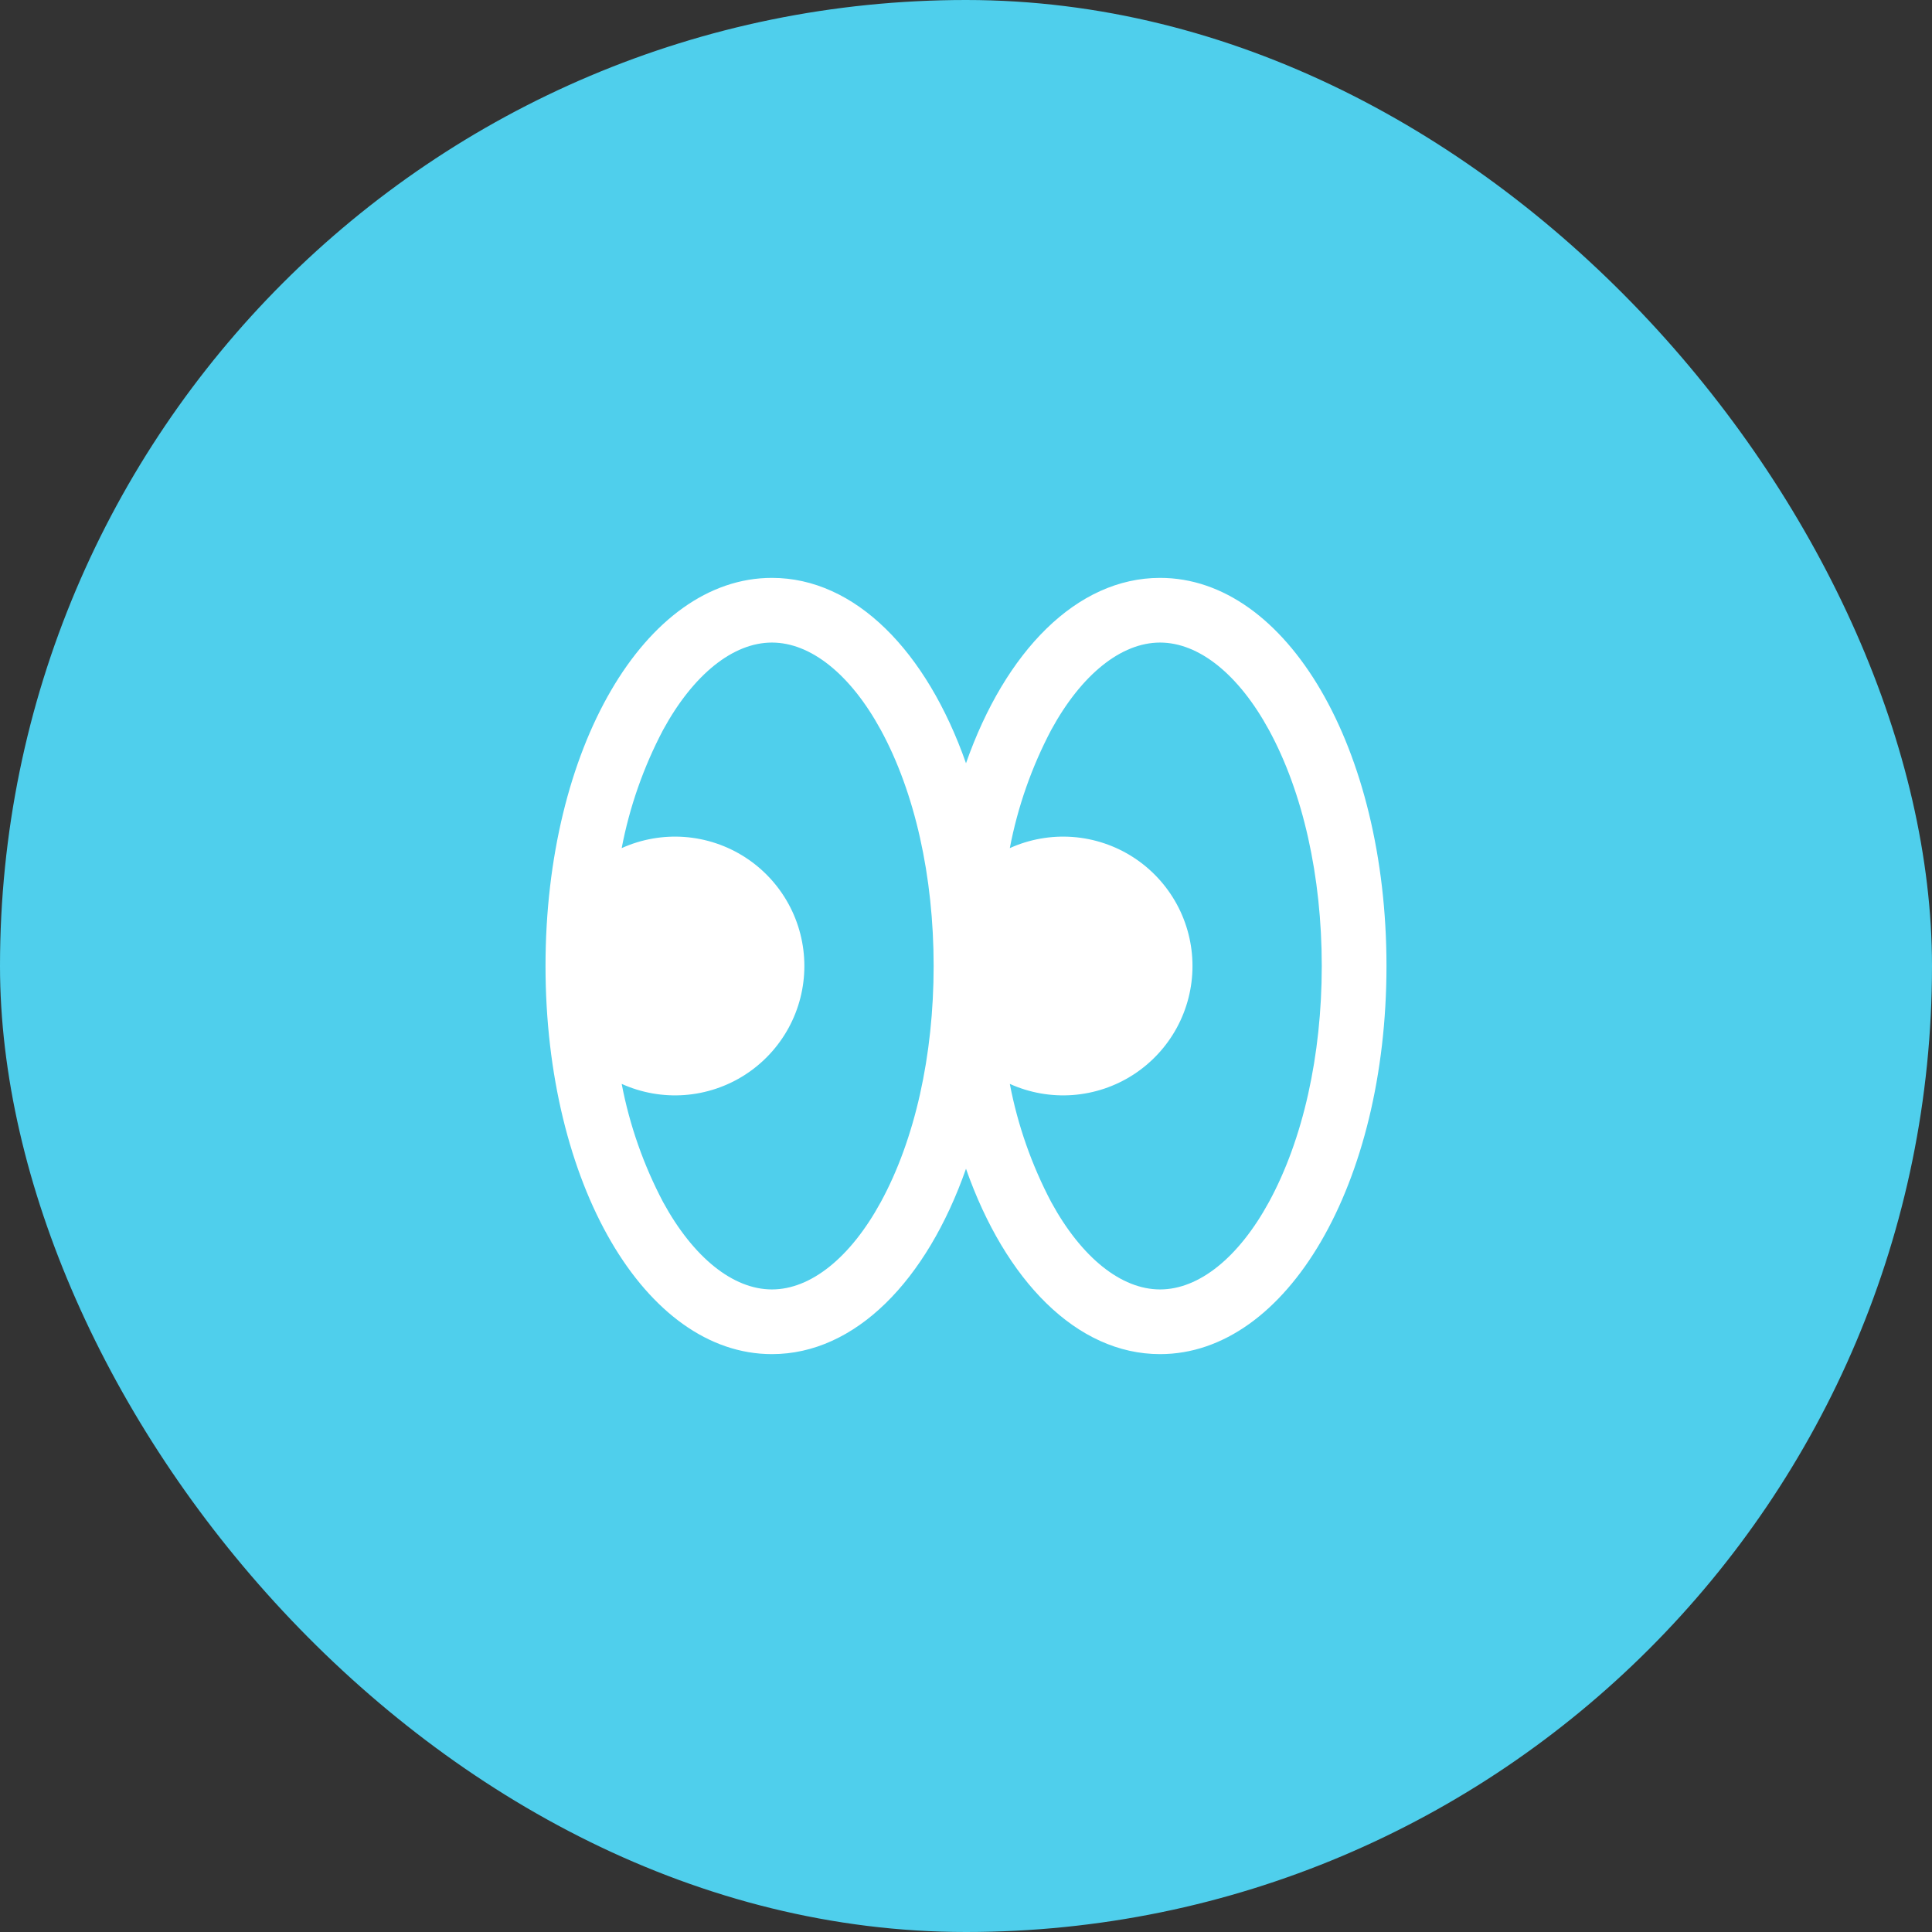 <svg width="56" height="56" viewBox="0 0 56 56" fill="none" xmlns="http://www.w3.org/2000/svg">
<rect x="0" y="0" width="56" height="56" fill="#333333" stroke="none"/>
<rect width="56" height="56" rx="28" fill="#4FCFEC"/>
<path d="M33.625 16.75C31.21 16.75 29.139 18.878 28 22.123C26.861 18.878 24.79 16.75 22.375 16.75C18.695 16.75 15.812 21.692 15.812 28C15.812 34.308 18.695 39.25 22.375 39.25C24.79 39.25 26.861 37.122 28 33.877C29.139 37.122 31.21 39.25 33.625 39.25C37.305 39.25 40.188 34.308 40.188 28C40.188 21.692 37.305 16.75 33.625 16.75ZM25.53 34.843C24.652 36.452 23.502 37.375 22.375 37.375C21.248 37.375 20.098 36.452 19.22 34.843C18.653 33.767 18.248 32.612 18.02 31.417C18.591 31.675 19.218 31.786 19.843 31.74C20.468 31.693 21.072 31.491 21.598 31.151C22.125 30.811 22.558 30.344 22.858 29.794C23.158 29.244 23.315 28.627 23.315 28C23.315 27.373 23.158 26.756 22.858 26.206C22.558 25.656 22.125 25.189 21.598 24.849C21.072 24.509 20.468 24.307 19.843 24.26C19.218 24.214 18.591 24.325 18.02 24.583C18.248 23.388 18.653 22.233 19.22 21.157C20.098 19.548 21.248 18.625 22.375 18.625C23.502 18.625 24.652 19.548 25.53 21.157C26.518 22.969 27.062 25.4 27.062 28C27.062 30.6 26.518 33.031 25.53 34.843ZM36.78 34.843C35.902 36.452 34.752 37.375 33.625 37.375C32.498 37.375 31.348 36.452 30.47 34.843C29.903 33.767 29.498 32.612 29.27 31.417C29.841 31.675 30.468 31.786 31.093 31.74C31.718 31.693 32.322 31.491 32.848 31.151C33.375 30.811 33.808 30.344 34.108 29.794C34.408 29.244 34.565 28.627 34.565 28C34.565 27.373 34.408 26.756 34.108 26.206C33.808 25.656 33.375 25.189 32.848 24.849C32.322 24.509 31.718 24.307 31.093 24.26C30.468 24.214 29.841 24.325 29.27 24.583C29.498 23.388 29.903 22.233 30.47 21.157C31.348 19.548 32.498 18.625 33.625 18.625C34.752 18.625 35.902 19.548 36.78 21.157C37.768 22.969 38.312 25.4 38.312 28C38.312 30.6 37.768 33.031 36.78 34.843Z" fill="white"/>
</svg>
